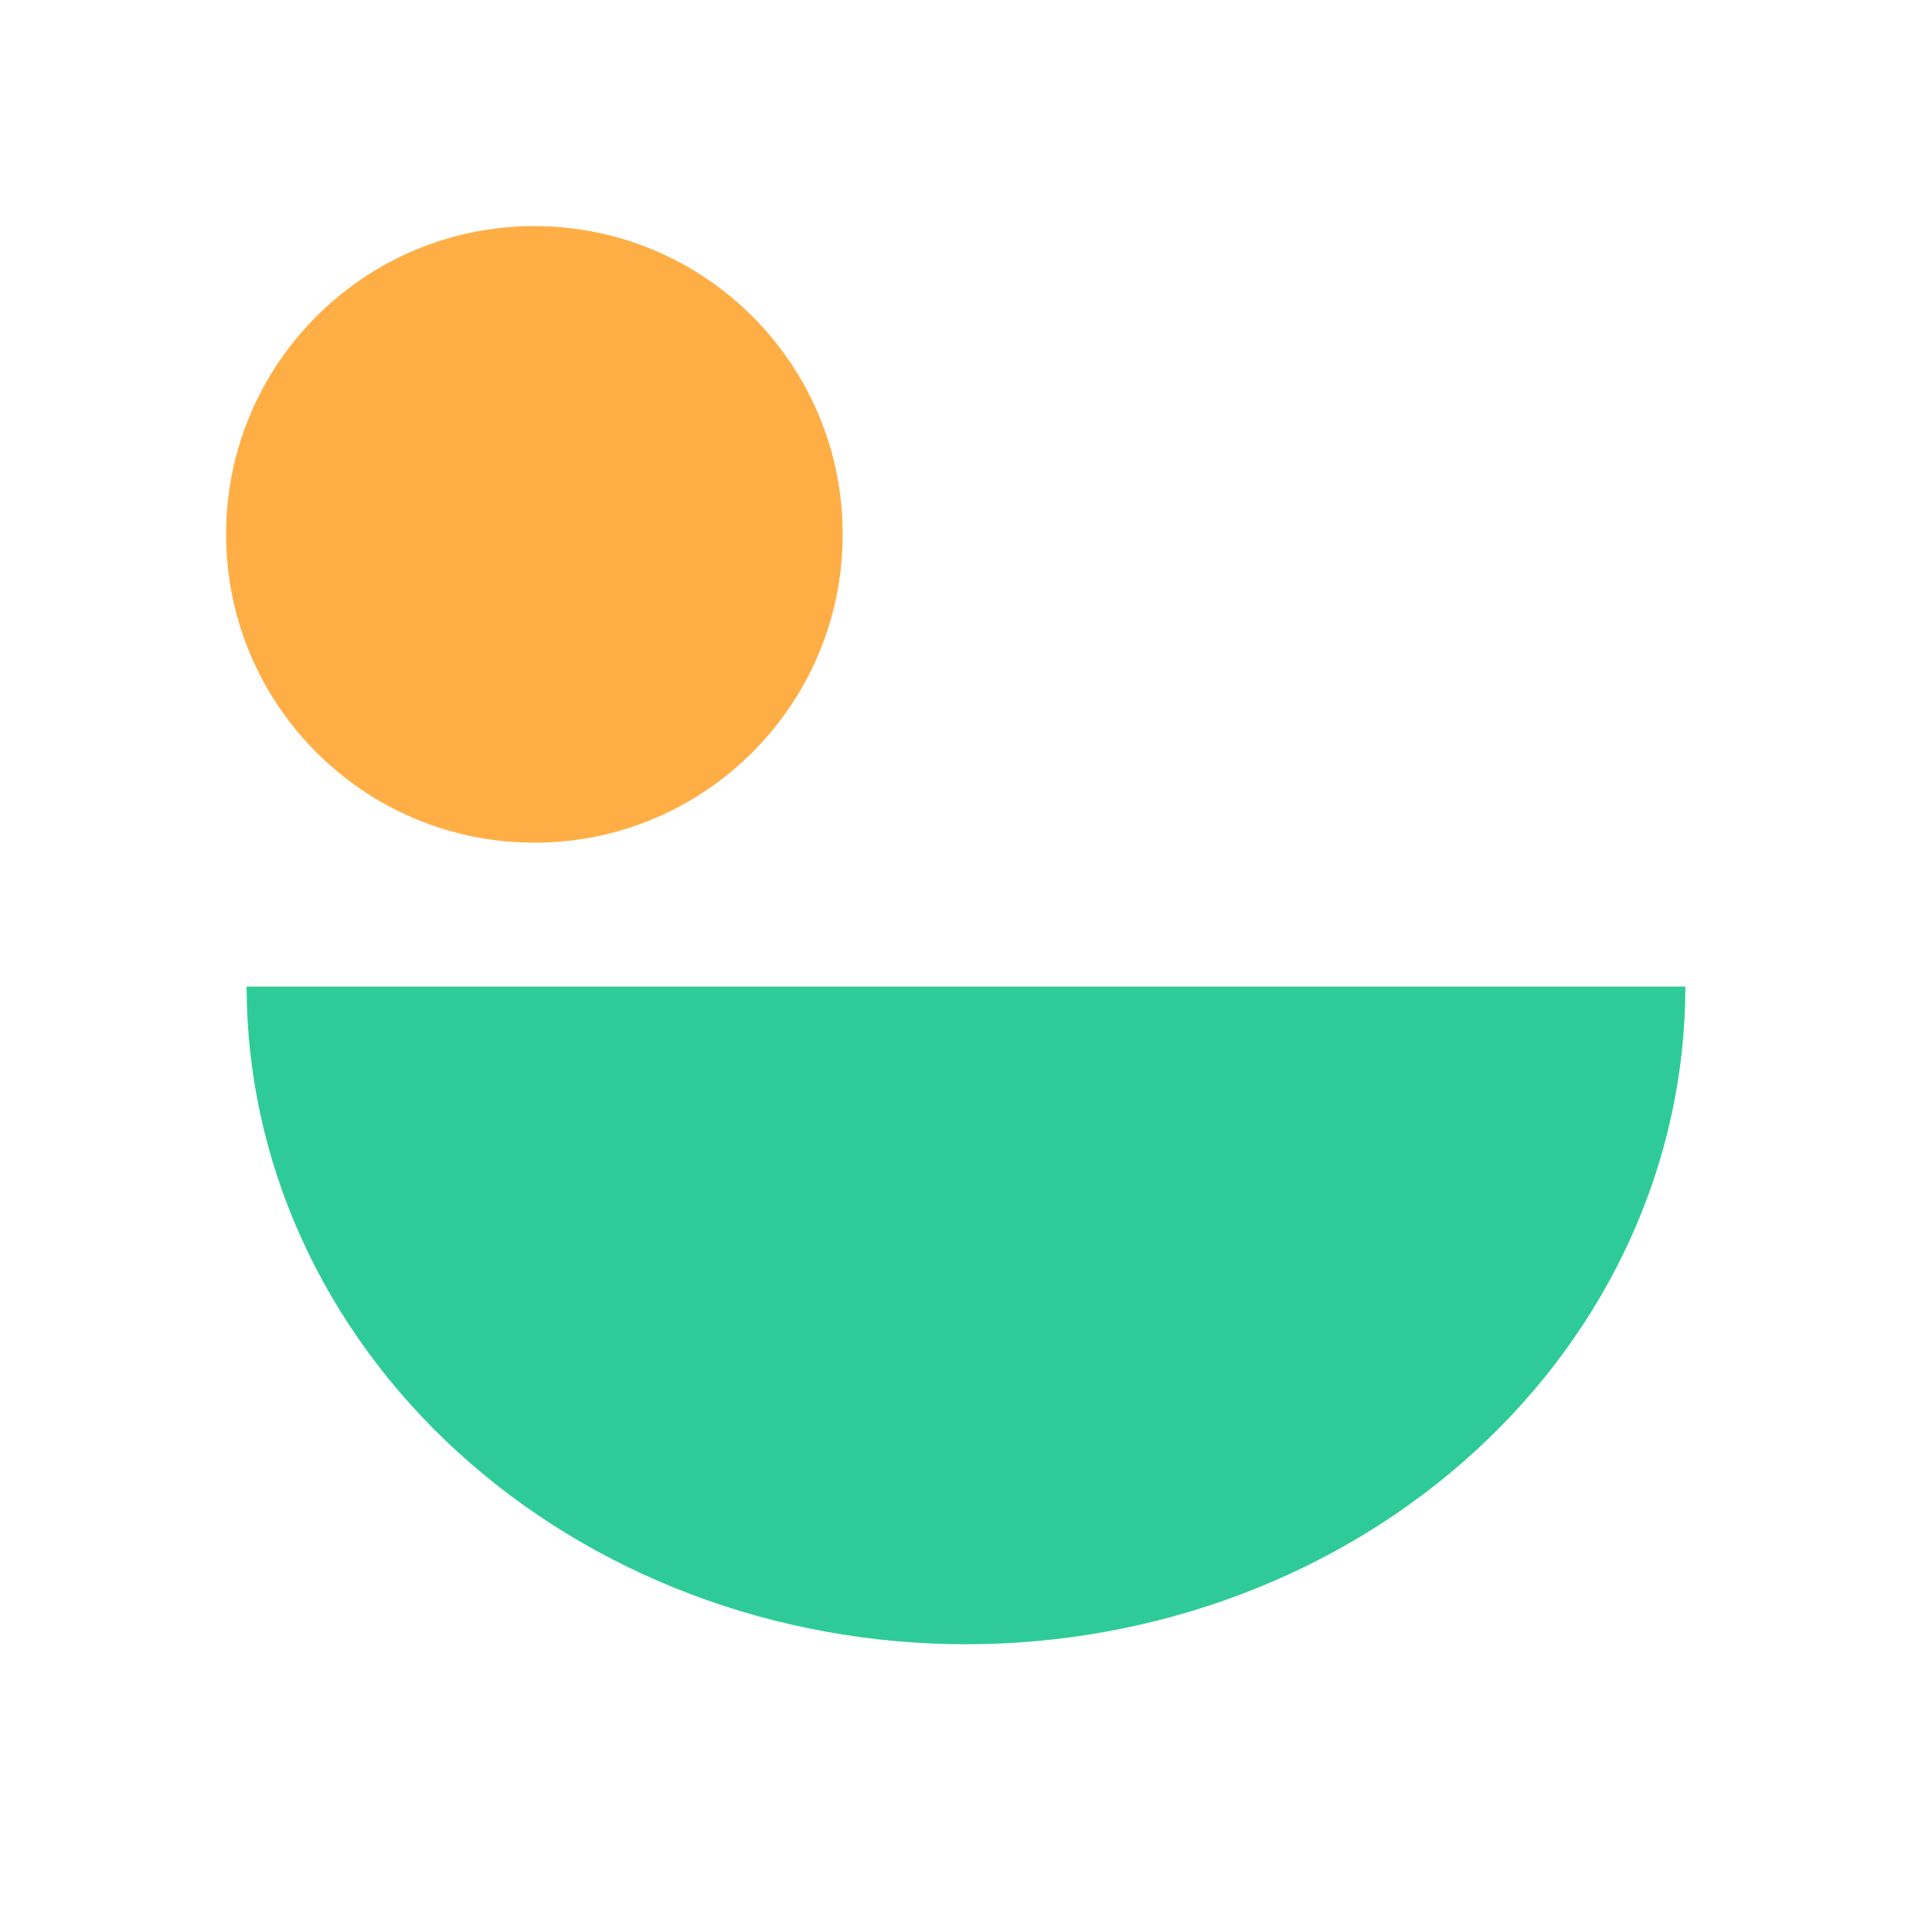 <svg width="94" height="94" viewBox="0 0 94 94" fill="none" xmlns="http://www.w3.org/2000/svg">
<g clip-path="url(#clip0_702_13)">
<path d="M12 48C12 52.202 12.905 56.364 14.664 60.246C16.423 64.128 19.001 67.656 22.251 70.627C25.501 73.599 29.36 75.956 33.606 77.564C37.852 79.172 42.404 80 47 80C51.596 80 56.148 79.172 60.394 77.564C64.641 75.956 68.499 73.599 71.749 70.627C74.999 67.656 77.577 64.128 79.336 60.246C81.095 56.364 82 52.202 82 48H47H12Z" fill="#2ECB98"/>
<path d="M26 41C34.284 41 41 34.284 41 26C41 17.716 34.284 11 26 11C17.716 11 11 17.716 11 26C11 34.284 17.716 41 26 41Z" fill="#FFAE45"/>
</g>
<defs>
<clipPath id="clip0_702_13">
<rect width="94" height="94" fill="white"/>
</clipPath>
</defs>
</svg>
